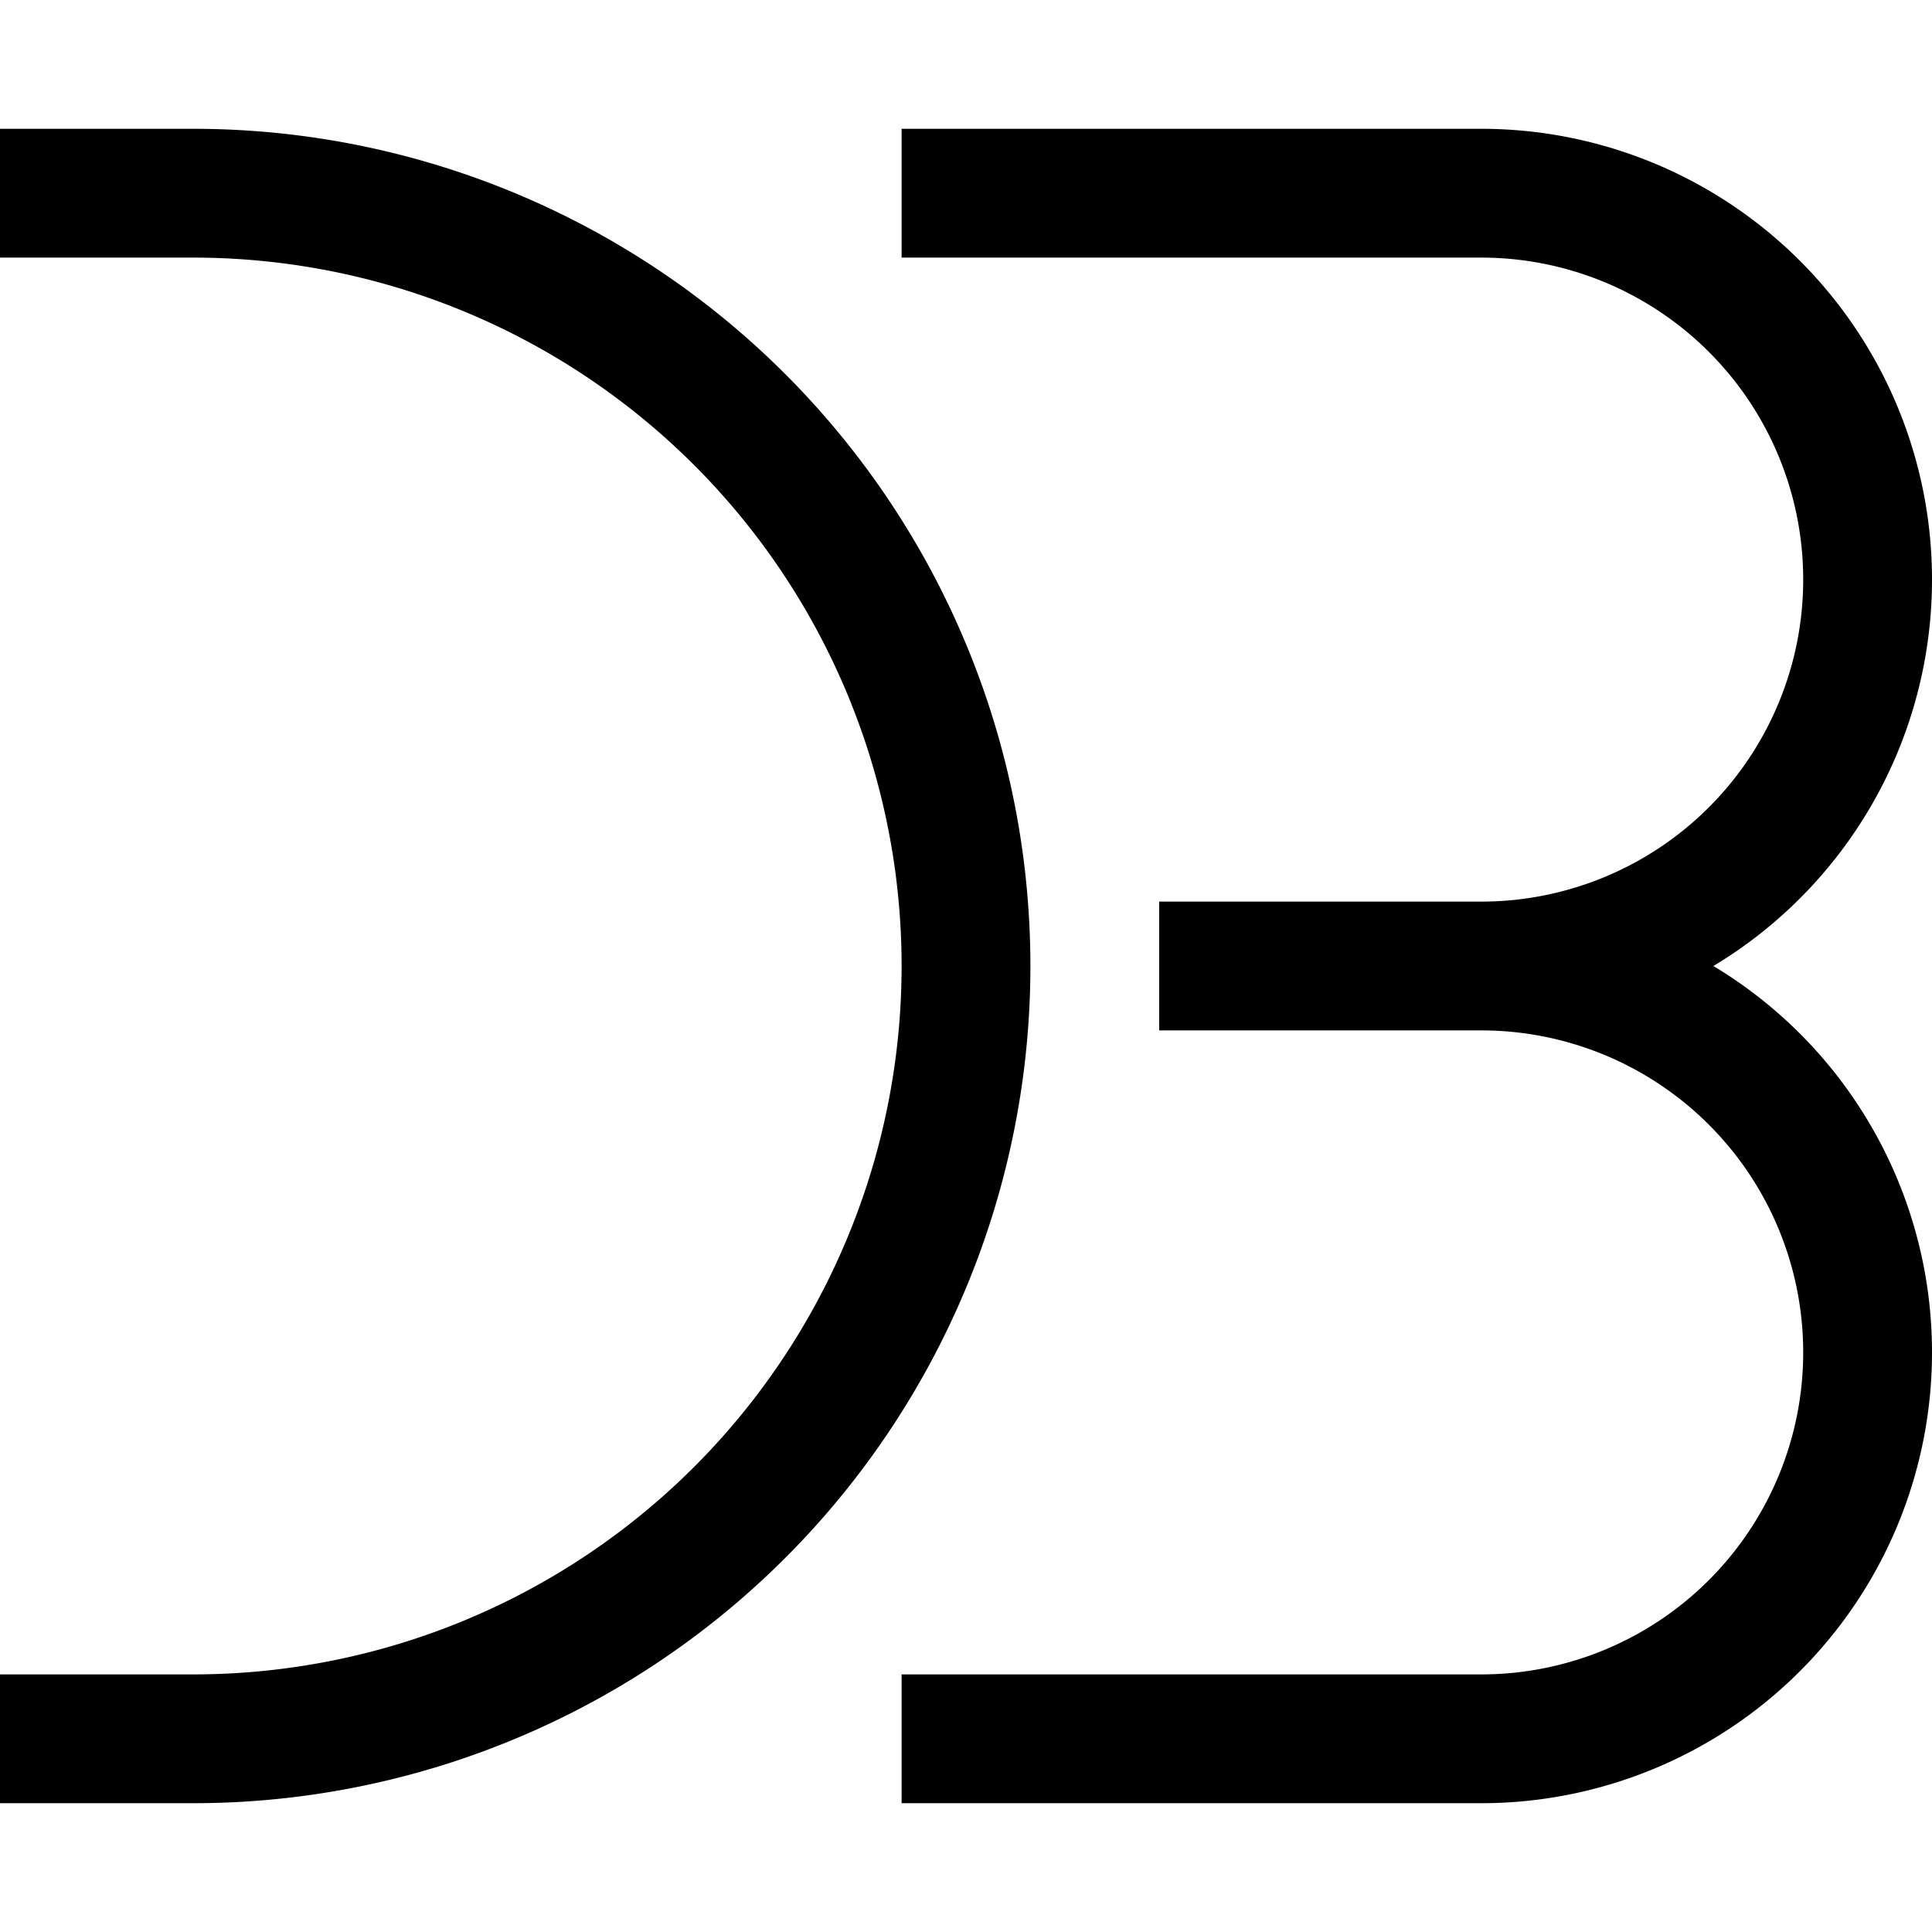 <svg fill="none" xmlns="http://www.w3.org/2000/svg" viewBox="0 0 15 15" width="20" height="20"><path d="M0 1.5h1.5a6 6 0 110 12H0m7-12h4.5a3 3 0 110 6m0 0H9m2.5 0h-2m2 0a3 3 0 110 6H7" stroke="#000"/></svg>